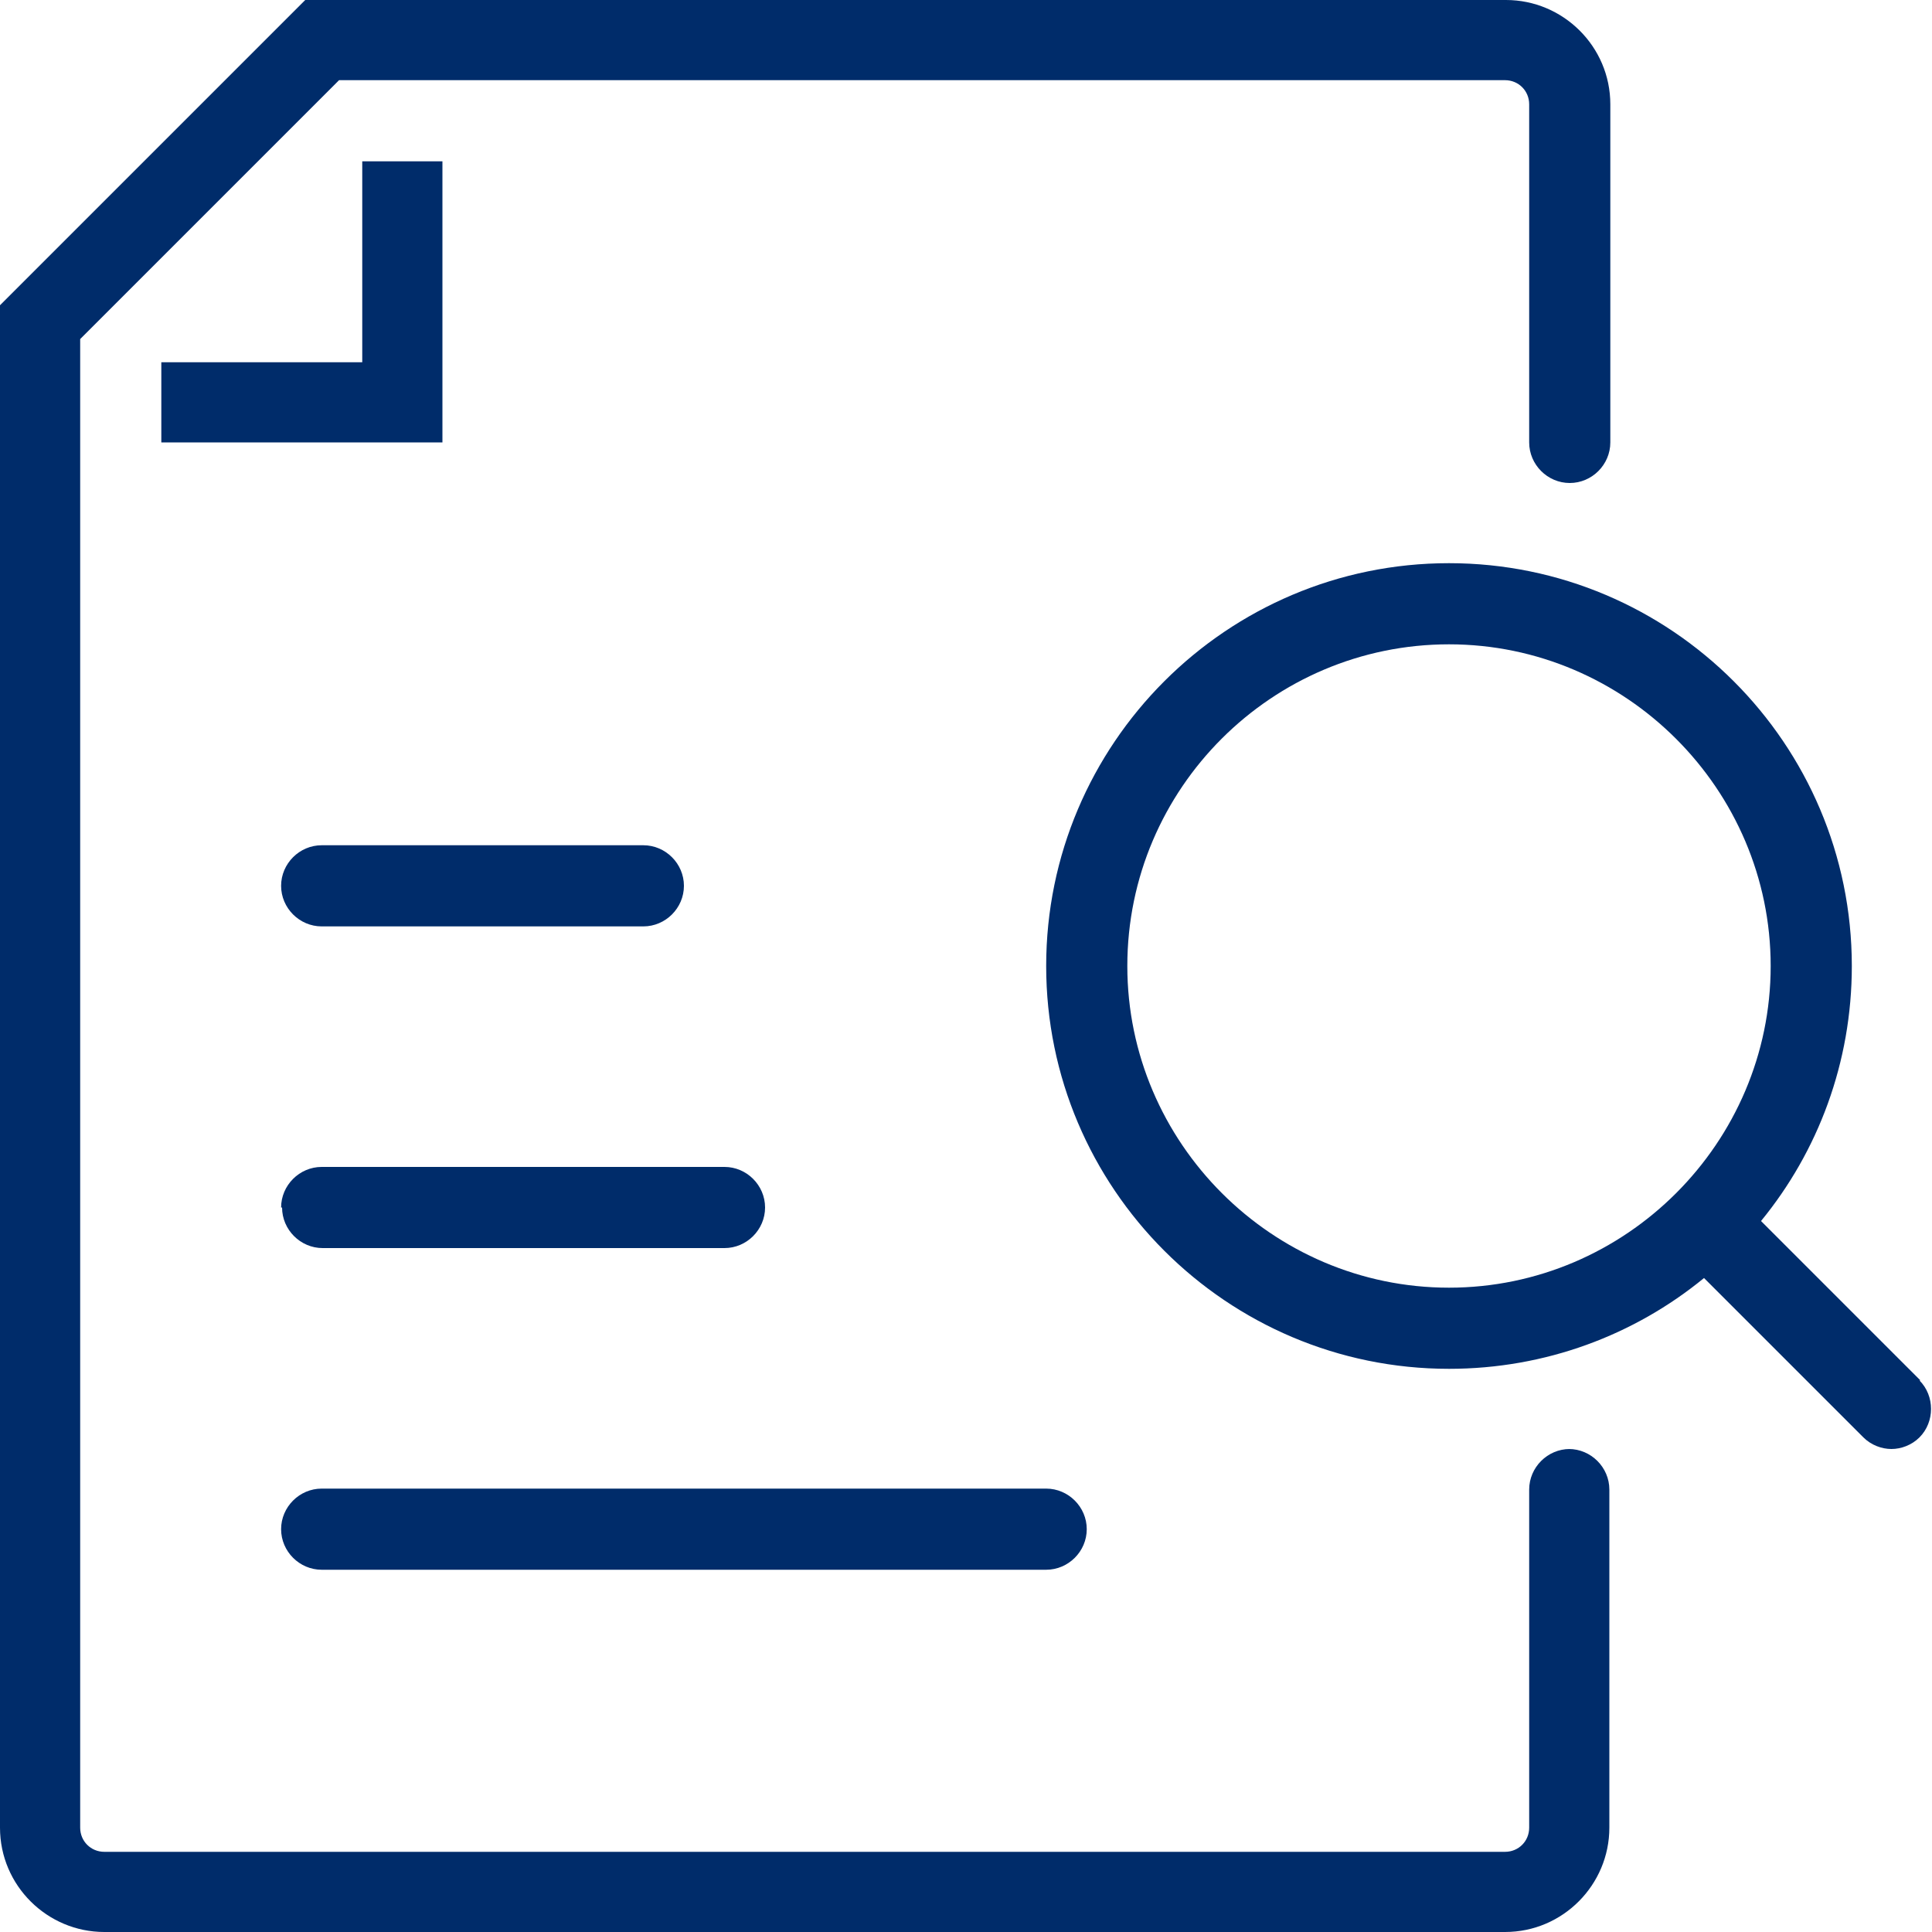 <svg width="20" height="20" viewBox="0 0 20 20" fill="none" xmlns="http://www.w3.org/2000/svg">
<path d="M3.33 16.25H10.83C11.06 16.25 11.25 16.06 11.25 15.83C11.25 15.6 11.06 15.41 10.83 15.41H3.33C3.1 15.41 2.91 15.6 2.91 15.83C2.91 16.06 3.1 16.25 3.33 16.25Z" fill="#002C6A"/>
<path d="M2.92 12.5C2.92 12.73 3.11 12.92 3.34 12.92H7.5C7.73 12.92 7.92 12.73 7.92 12.5C7.92 12.27 7.73 12.08 7.5 12.08H3.33C3.1 12.08 2.91 12.27 2.91 12.5H2.92Z" fill="#002C6A"/>
<path d="M6.67 8.75H3.33C3.1 8.75 2.91 8.94 2.91 9.17C2.91 9.4 3.1 9.59 3.33 9.59H6.66C6.89 9.59 7.08 9.4 7.08 9.17C7.08 8.94 6.89 8.75 6.66 8.75H6.67Z" fill="#002C6A"/>
<path d="M3.75 3.75H1.67V4.58H4.58V1.67H3.75V3.75Z" fill="#002C6A"/>
<path d="M16.25 15C16.02 15 15.83 15.19 15.83 15.42V18.92C15.83 19.06 15.72 19.17 15.58 19.17H1.08C0.94 19.17 0.83 19.06 0.83 18.92V3.51L3.51 0.83H15.58C15.72 0.83 15.83 0.94 15.83 1.08V4.58C15.83 4.81 16.02 5 16.25 5C16.48 5 16.67 4.81 16.67 4.58V1.08C16.67 0.48 16.18 0 15.59 0H3.16L0 3.16V18.92C0 19.52 0.49 20 1.08 20H15.58C16.18 20 16.66 19.51 16.66 18.92V15.42C16.66 15.19 16.47 15 16.24 15H16.25Z" fill="#002C6A"/>
<path d="M19.88 14.29L18.23 12.64C18.82 11.92 19.17 11 19.17 10C19.17 7.7 17.3 5.83 15 5.83C12.7 5.83 10.83 7.7 10.83 10C10.83 12.3 12.7 14.17 15 14.17C16 14.17 16.92 13.82 17.64 13.23L19.29 14.88C19.37 14.96 19.48 15 19.58 15C19.68 15 19.79 14.96 19.87 14.88C20.03 14.72 20.03 14.45 19.87 14.29H19.88ZM11.67 10C11.67 8.16 13.17 6.67 15 6.67C16.83 6.67 18.33 8.17 18.33 10C18.33 11.83 16.83 13.33 15 13.33C13.17 13.33 11.67 11.83 11.67 10Z" fill="#002C6A"/>
</svg>
